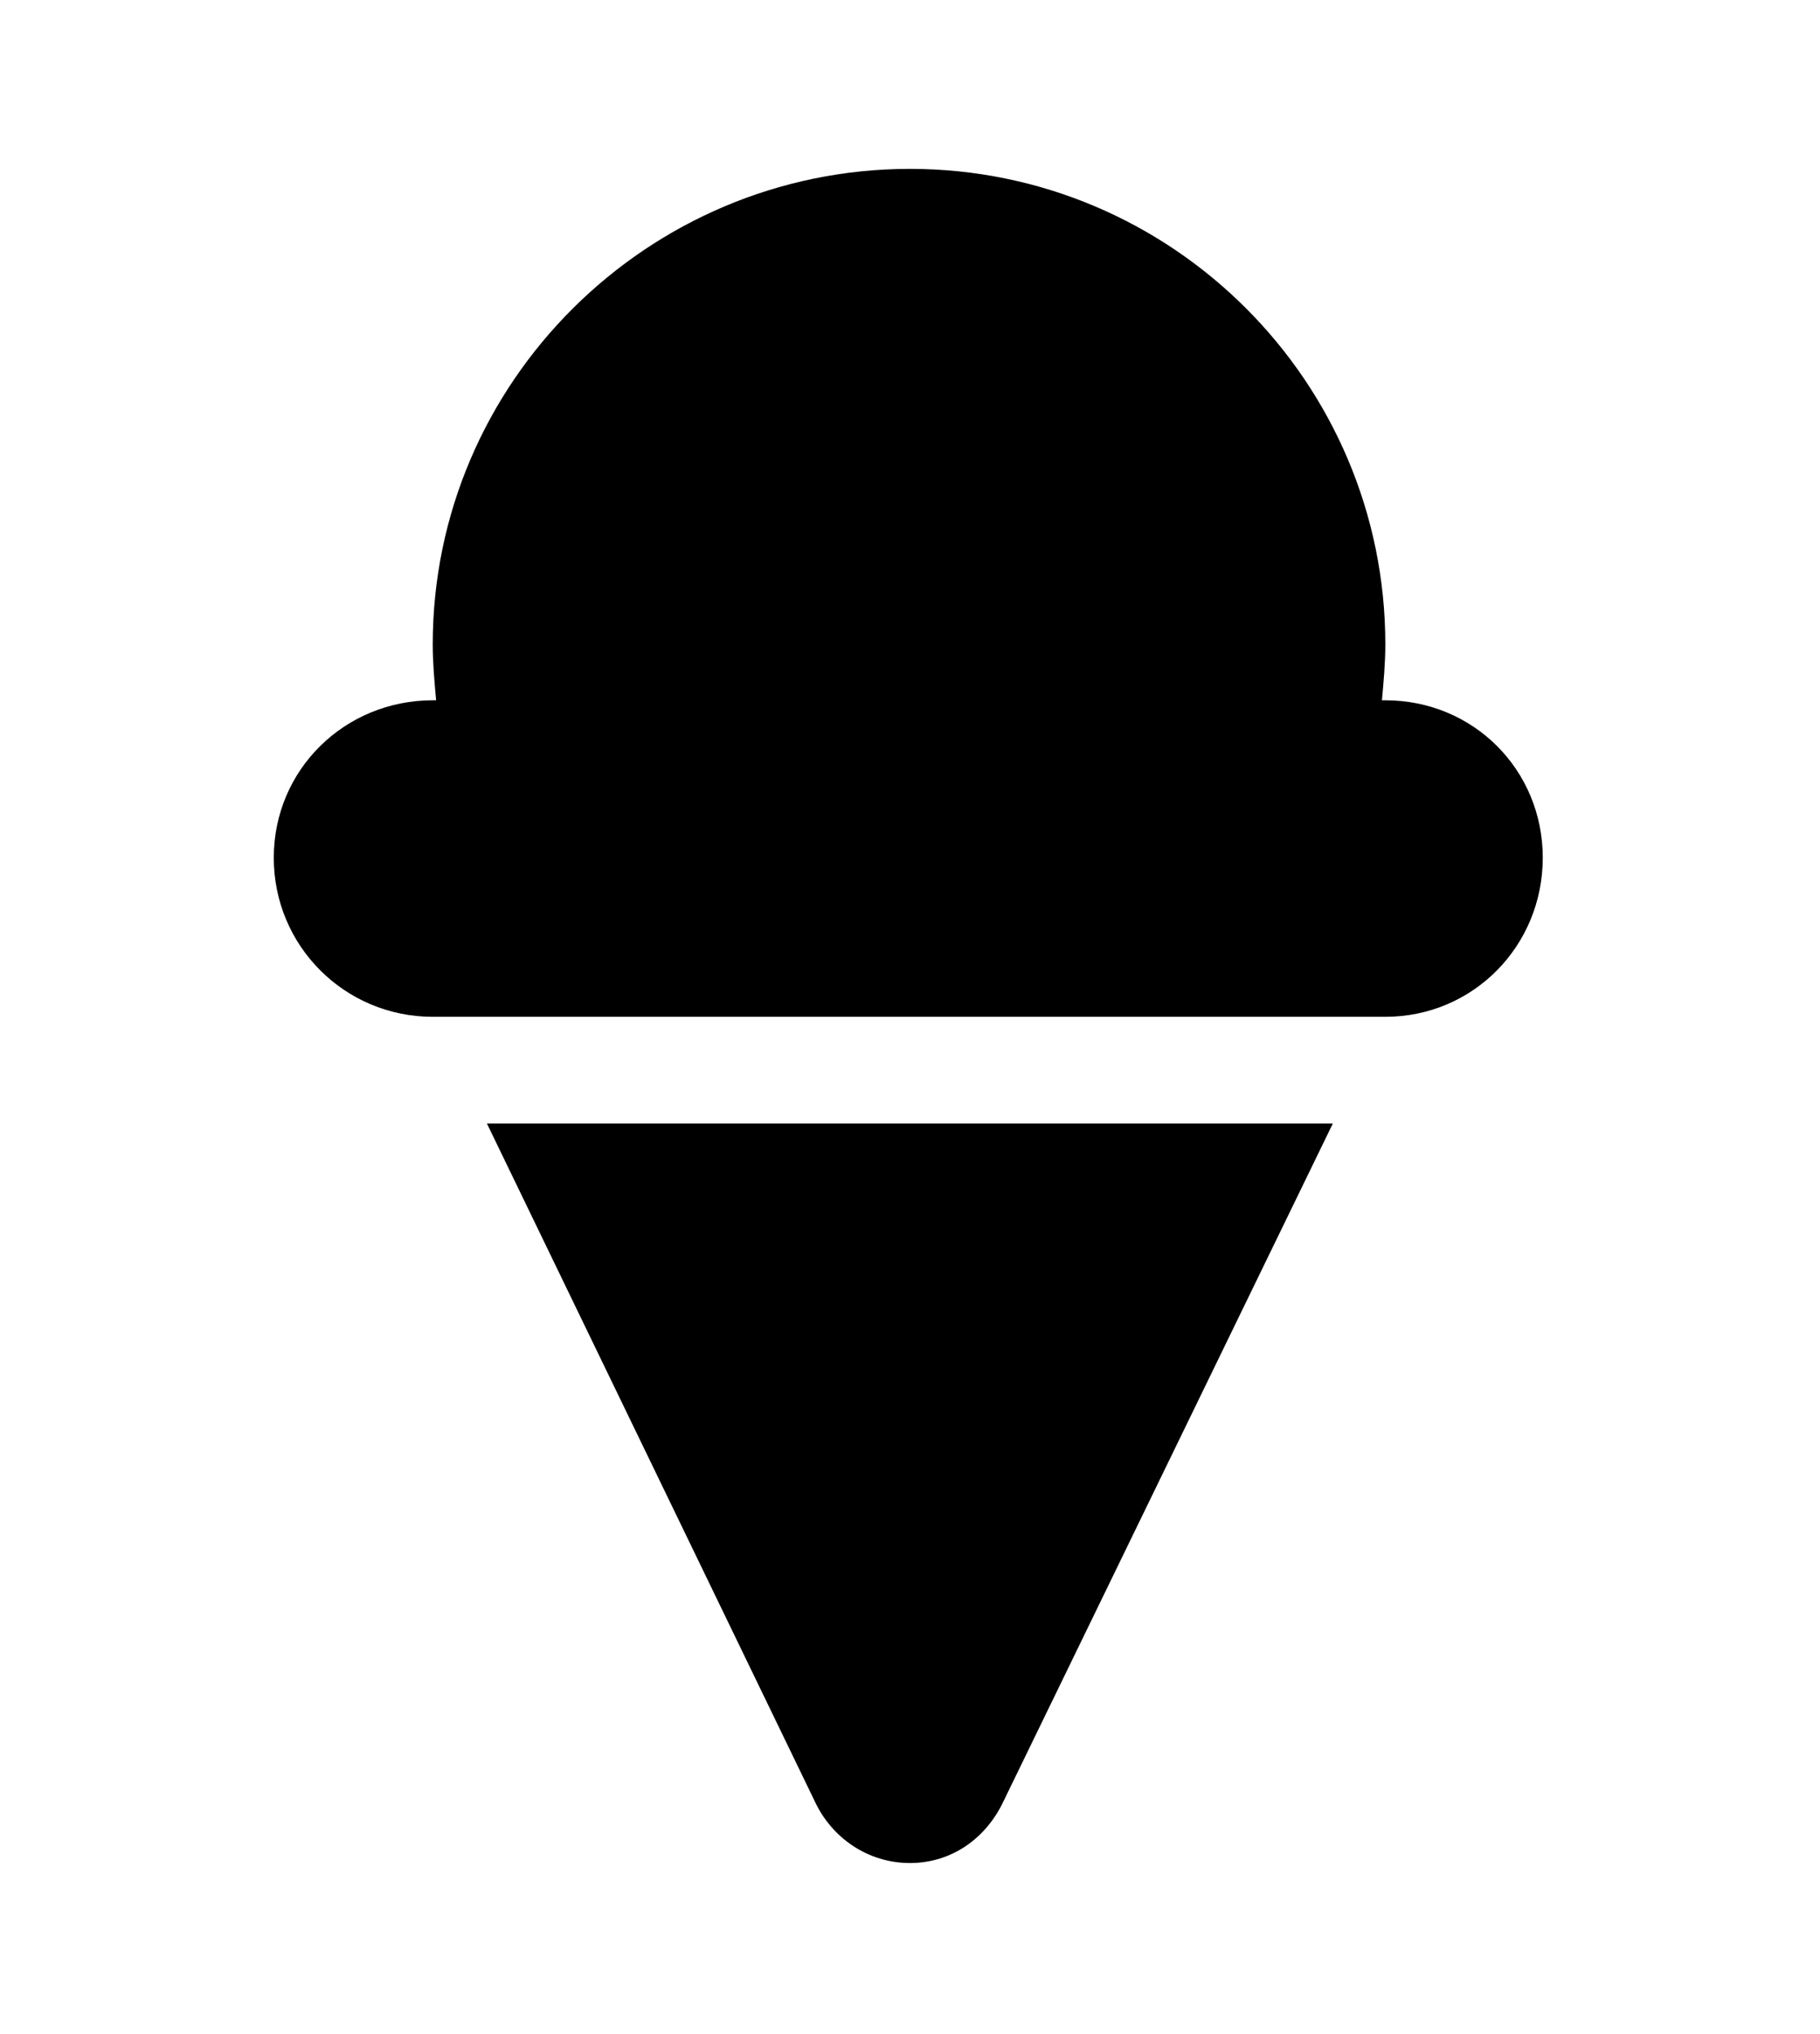<?xml version='1.0' encoding='UTF-8'?>
<!-- This file was generated by dvisvgm 2.13.3 -->
<svg version='1.1' xmlns='http://www.w3.org/2000/svg' xmlns:xlink='http://www.w3.org/1999/xlink' viewBox='-192.44 -192.44 28.645 32'>
<title>\faIceCream</title>
<desc Packages='' CommandUnicode='U+1F366' UnicodePackages='[utf8]{inputenc}'/>
<defs>
<path id='g0-227' d='M7.163-5.599H7.143C7.153-5.709 7.163-5.818 7.163-5.928C7.163-7.472 5.908-8.727 4.364-8.727S1.554-7.472 1.554-5.928C1.554-5.818 1.564-5.709 1.574-5.599H1.554C1.036-5.599 .618-5.191 .618-4.672S1.036-3.736 1.554-3.736H7.163C7.681-3.736 8.09-4.154 8.09-4.672S7.681-5.599 7.163-5.599ZM3.806 .887C3.905 1.096 4.115 1.245 4.364 1.245S4.812 1.096 4.912 .887L6.854-3.108H1.873L3.806 .887Z'/>
</defs>
<g id='page1' transform='scale(2.673)'>
<use x='-71' y='-62.273' xlink:href='#g0-227'/>
</g>
</svg>
